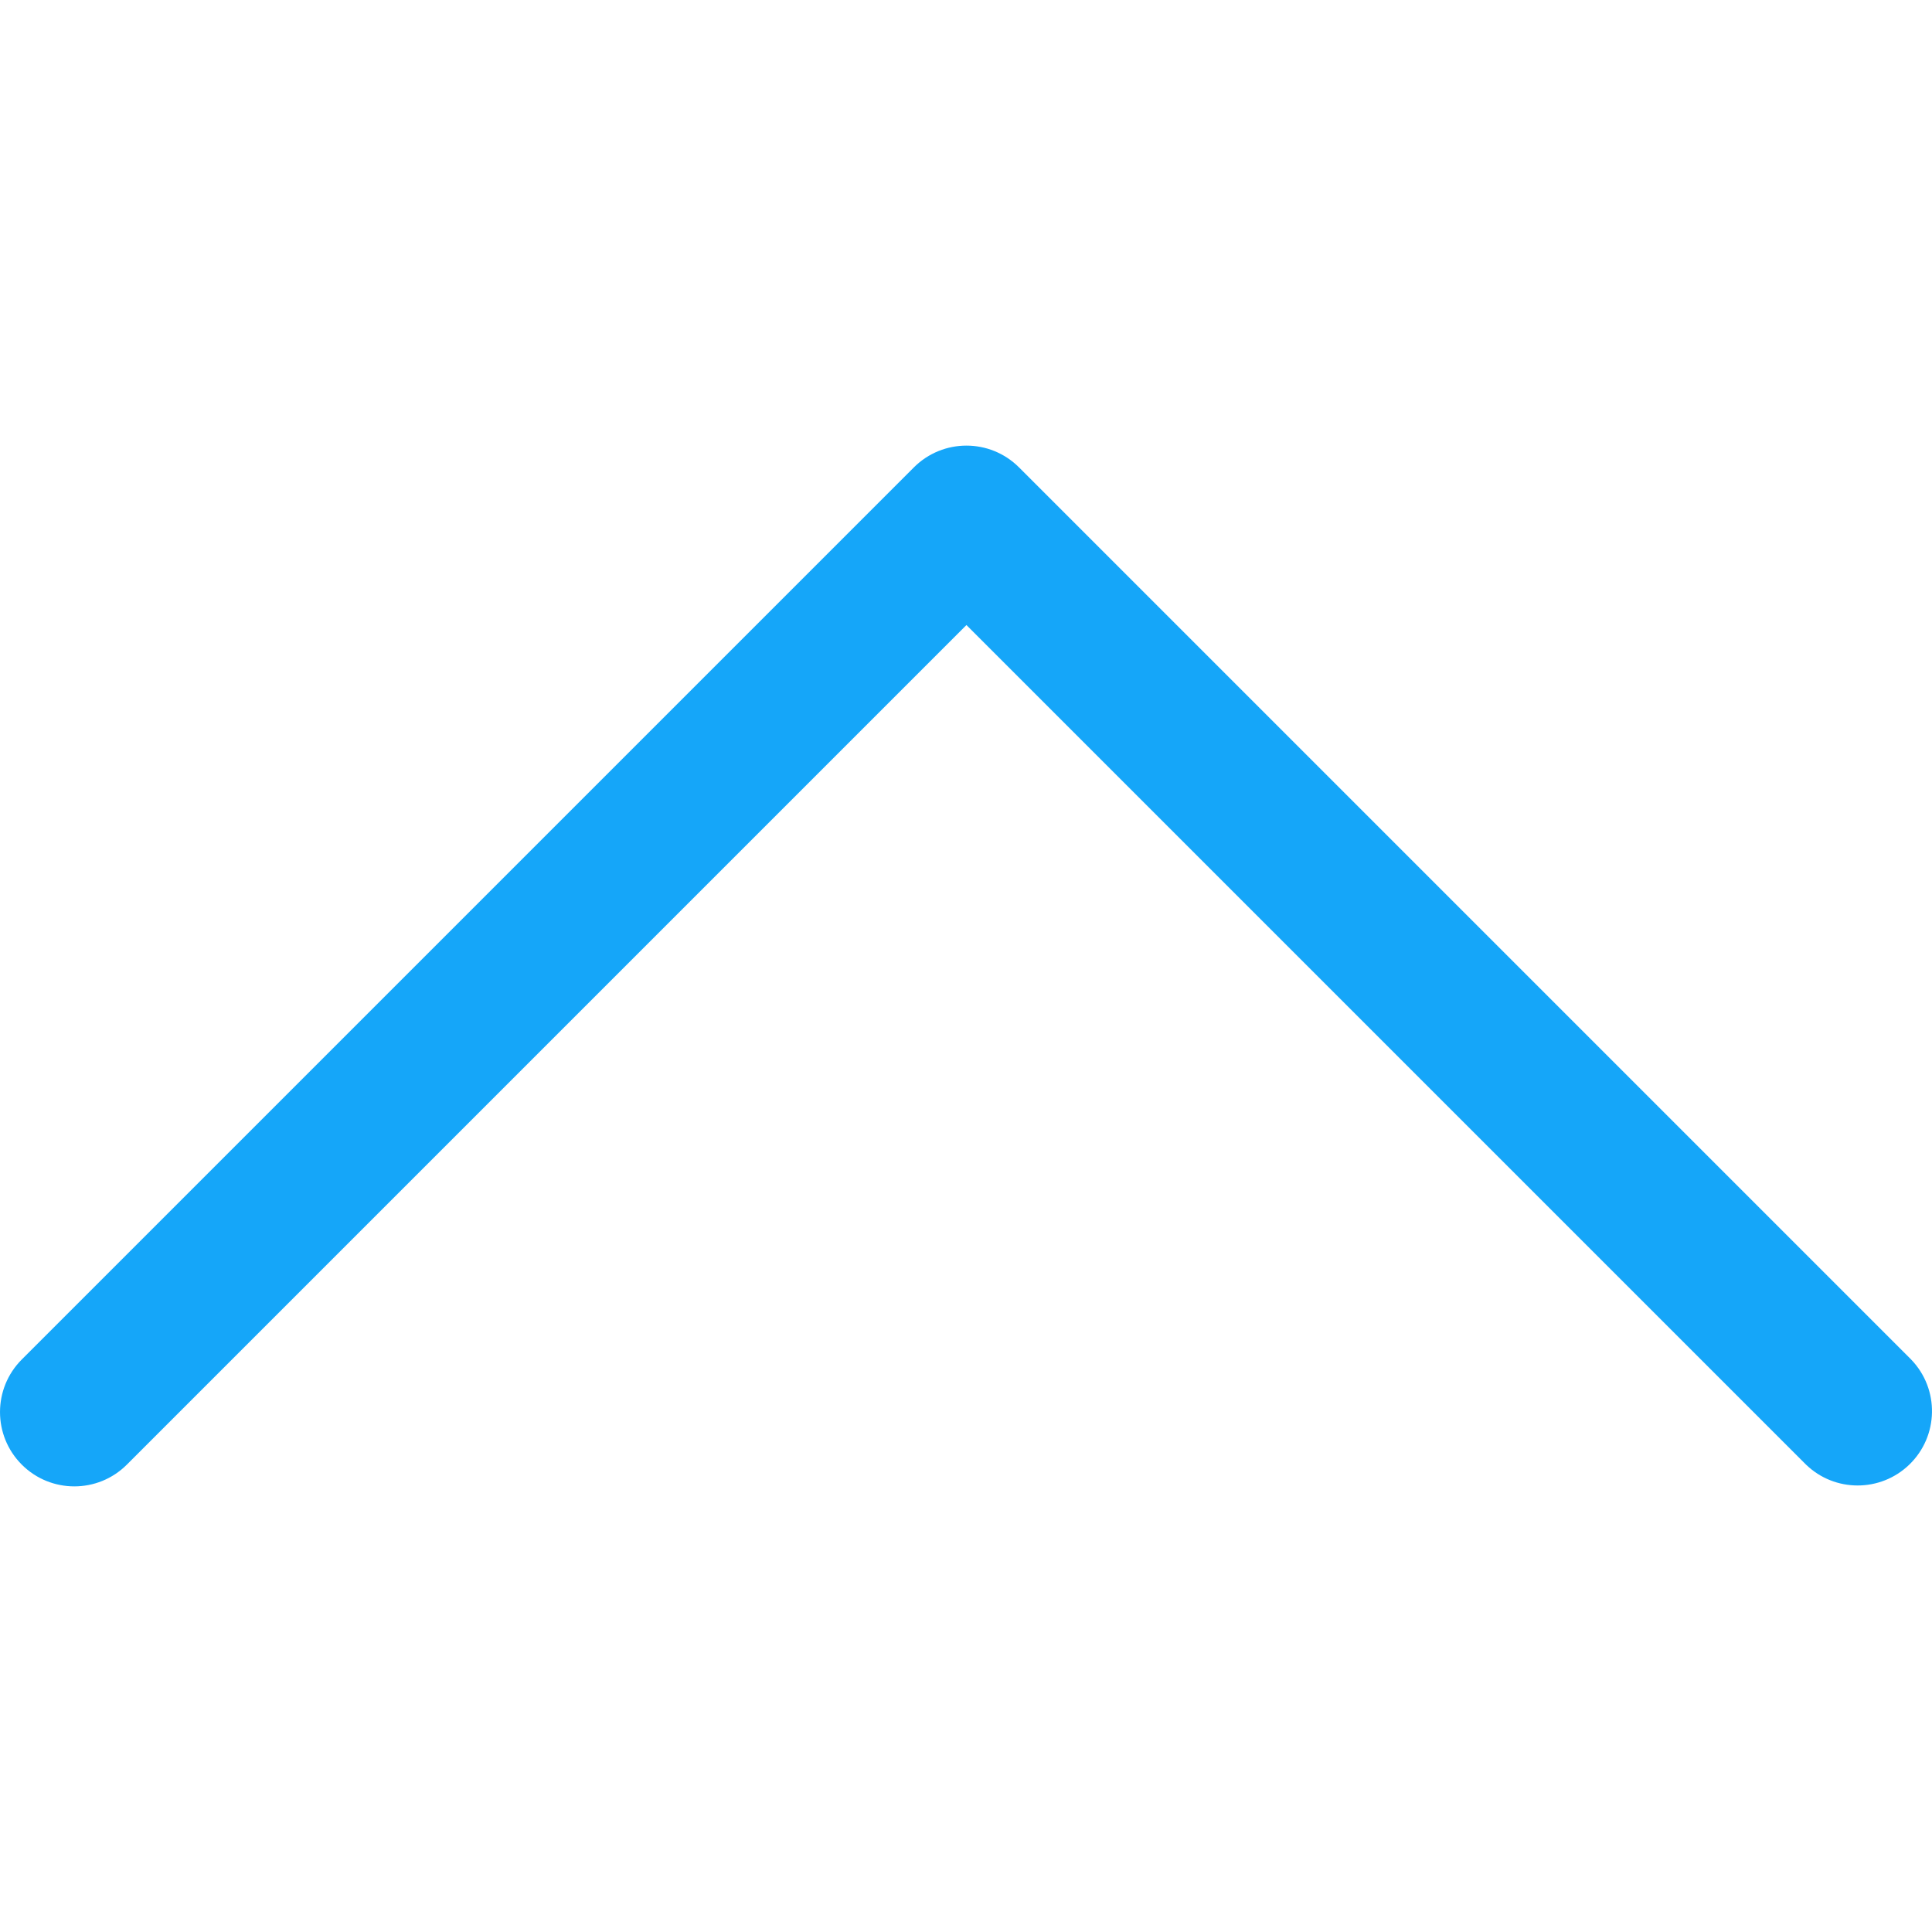 <svg width="48" height="48" viewBox="0 0 48 48" fill="none" xmlns="http://www.w3.org/2000/svg">
<g clip-path="url(#clip0)">
<path d="M24.011 15.529L3.152 36.388C2.431 37.109 1.262 37.109 0.541 36.388C-0.18 35.667 -0.18 34.498 0.541 33.776L22.705 11.612C23.427 10.891 24.596 10.891 25.317 11.612L47.481 33.776C48.19 34.51 48.17 35.679 47.436 36.388C46.72 37.079 45.585 37.079 44.87 36.388L24.011 15.529Z" fill="#15A6F9"/>
</g>
<defs>
<clipPath id="clip0">
<rect width="48" height="48" fill="white" transform="matrix(0 1 1 0 0 0)"/>
</clipPath>
</defs>
</svg>
